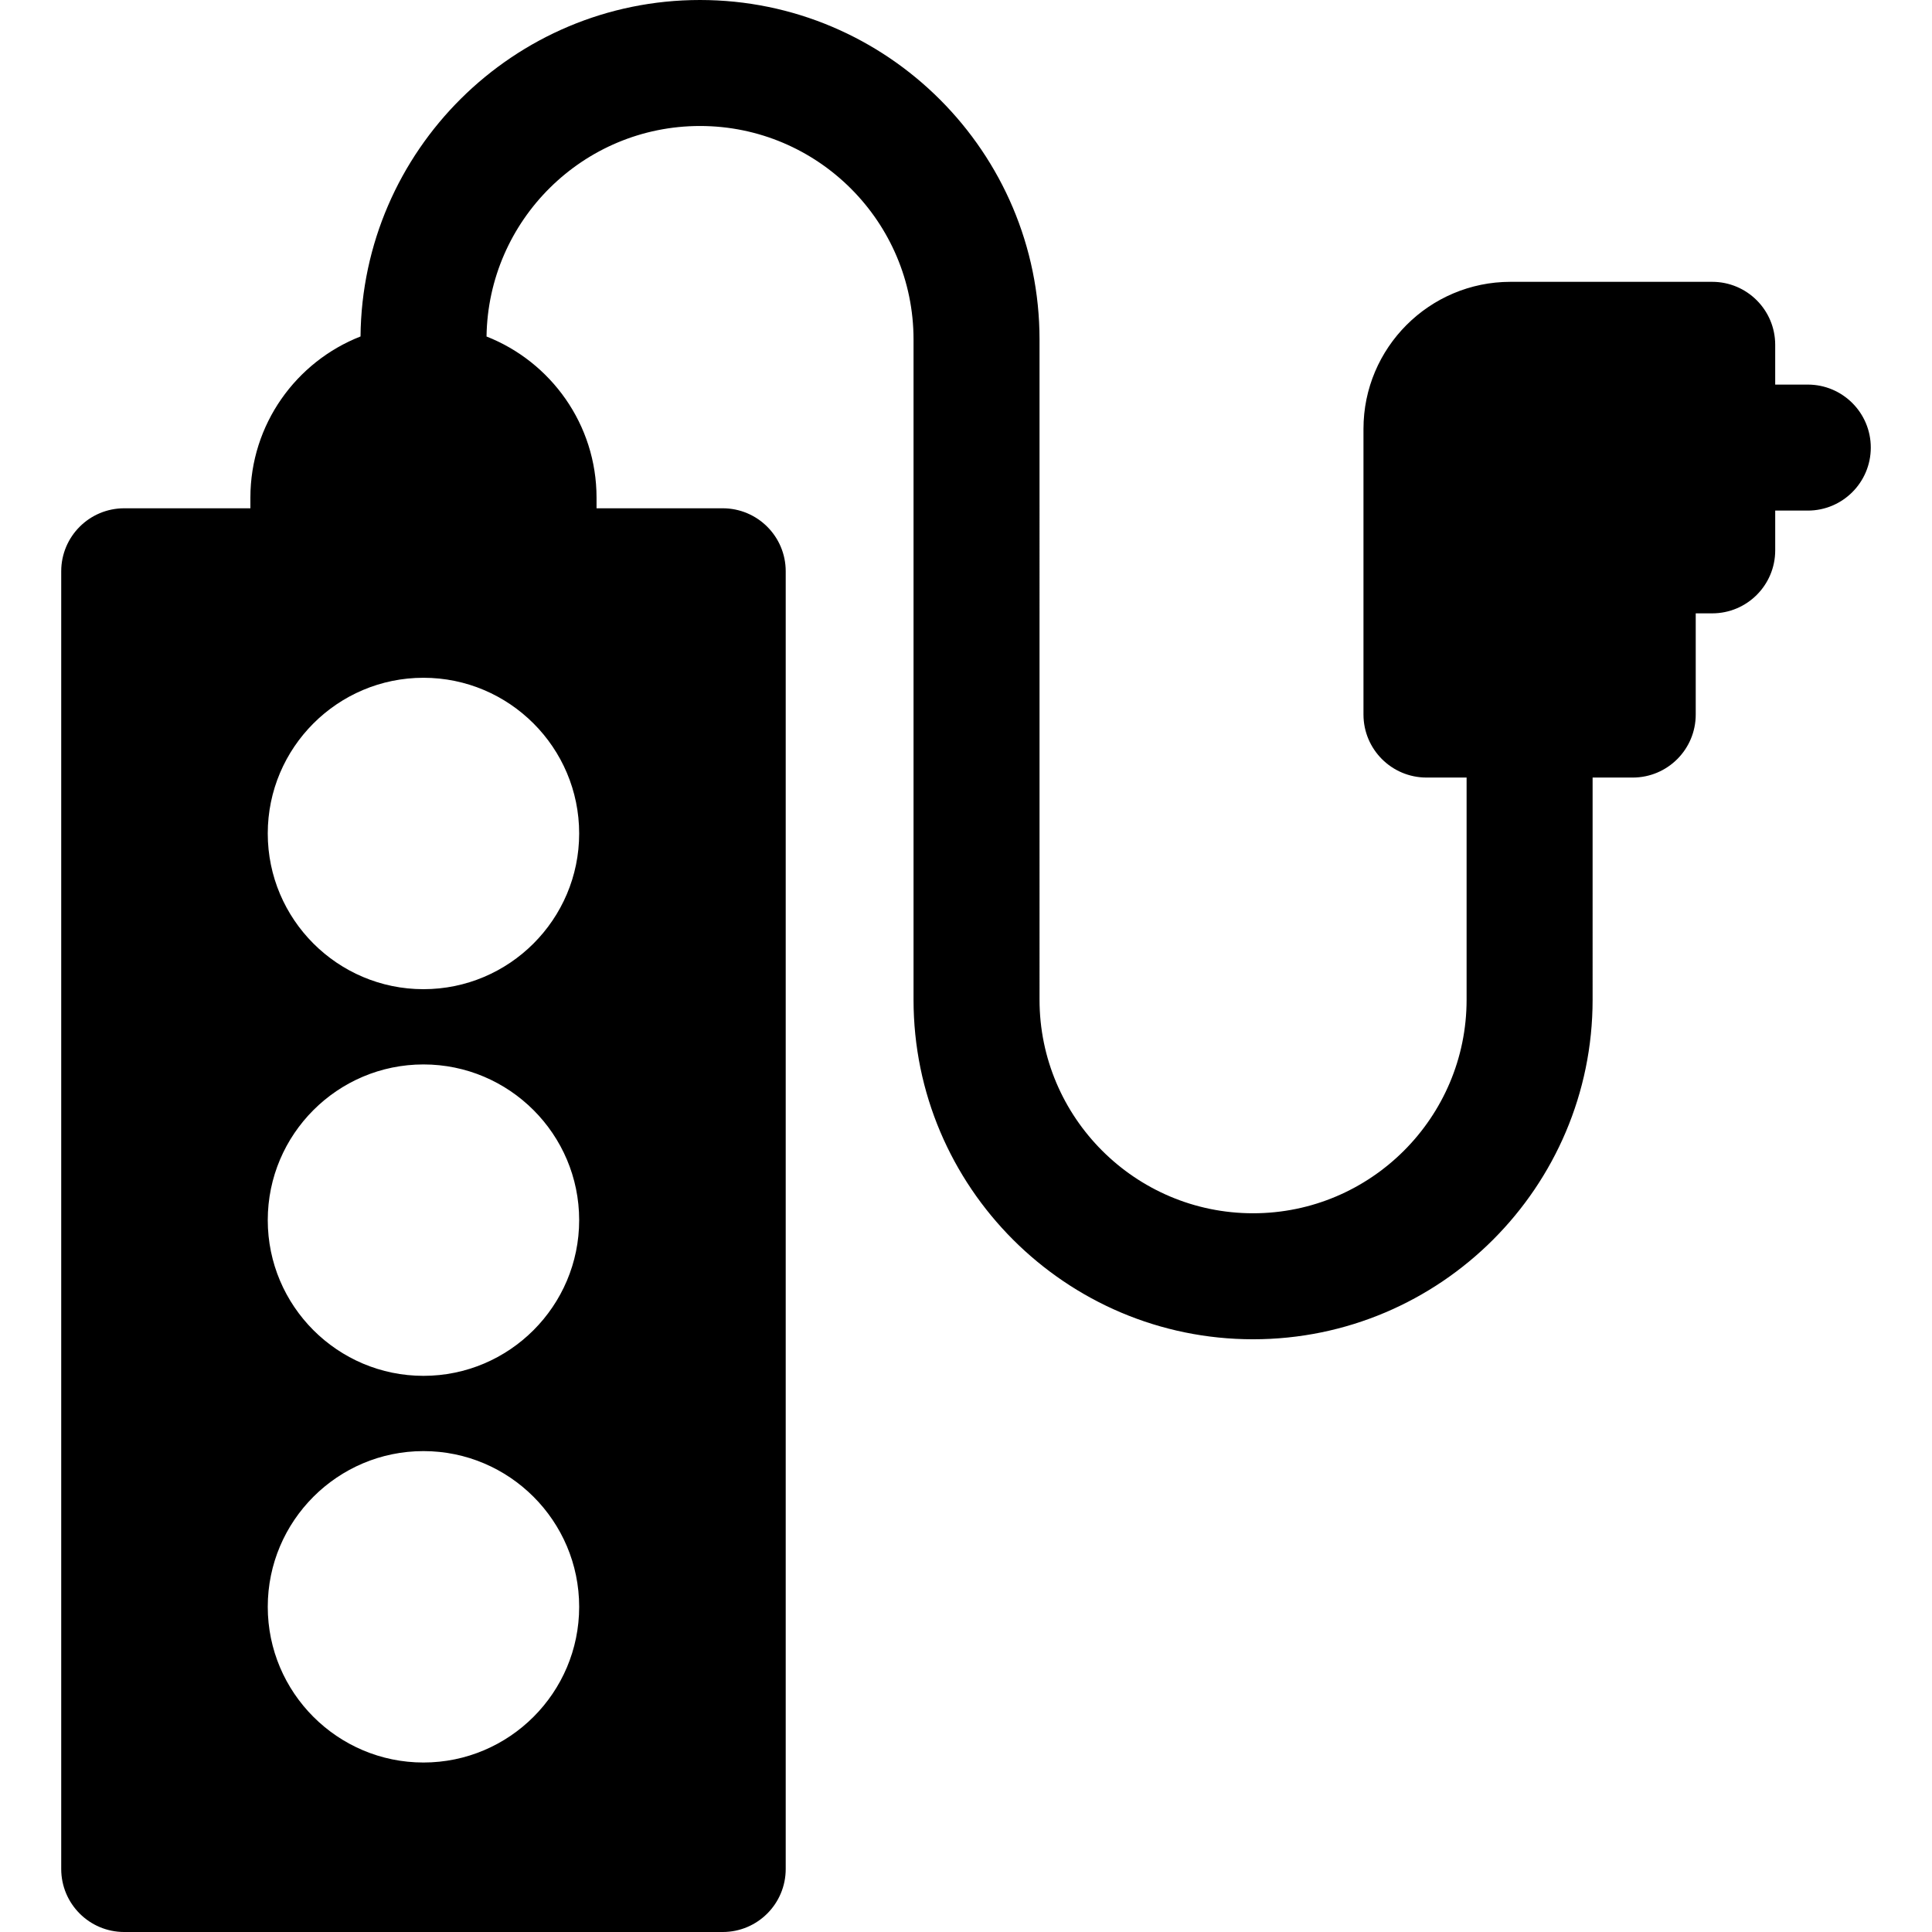 <?xml version="1.0" encoding="iso-8859-1"?>
<!-- Uploaded to: SVG Repo, www.svgrepo.com, Generator: SVG Repo Mixer Tools -->
<svg fill="#000000" height="800px" width="800px" version="1.1" id="Layer_1" xmlns="http://www.w3.org/2000/svg" xmlns:xlink="http://www.w3.org/1999/xlink" 
	 viewBox="0 0 512 512" xml:space="preserve">
<g>
	<g>
		<path d="M479.08,101.92h-8.634V91.383c0-9.22-7.475-16.696-16.696-16.696h-53.458c-21.481,0-38.957,17.476-38.957,38.957v75.719
			c0,9.22,7.475,16.696,16.696,16.696h10.632v58.882c0,31.203-25.385,56.589-56.588,56.589s-56.589-25.386-56.589-56.589V89.982
			C275.487,40.366,235.121,0,185.505,0c-49.342,0-89.519,39.926-89.961,89.166c-17.065,6.687-29.187,23.305-29.187,42.713v2.822
			H32.919c-9.22,0-16.696,7.475-16.696,16.696v343.908c0,9.22,7.475,16.696,16.696,16.696h158.607
			c9.22,0,16.696-7.475,16.696-16.696V151.397c0-9.22-7.475-16.696-16.696-16.696h-33.437v-2.822
			c0-19.395-12.107-36.005-29.154-42.701c0.433-30.835,25.634-55.788,56.57-55.788c31.204,0,56.591,25.386,56.591,56.591v174.96
			c0,49.615,40.366,89.981,89.981,89.981s89.98-40.366,89.98-89.981V206.06h10.633c9.22,0,16.696-7.475,16.696-16.696v-26.821h4.368
			c9.22,0,16.696-7.475,16.696-16.696v-10.536h8.634c9.22,0,16.696-7.475,16.696-16.696S488.301,101.92,479.08,101.92z
			 M112.222,467.084c-22.752,0-41.263-18.511-41.263-41.264c0-22.752,18.511-41.263,41.263-41.263s41.263,18.511,41.263,41.263
			C153.486,448.573,134.975,467.084,112.222,467.084z M112.222,364.613c-22.752,0-41.263-18.511-41.263-41.263
			s18.511-41.263,41.263-41.263s41.263,18.511,41.263,41.263S134.975,364.613,112.222,364.613z M153.485,220.881
			c0,22.752-18.51,41.263-41.263,41.263c-22.752,0-41.263-18.511-41.263-41.263c0-22.752,18.511-41.263,41.263-41.263
			S153.485,198.13,153.485,220.881z"/>
	</g>
</g>
</svg>